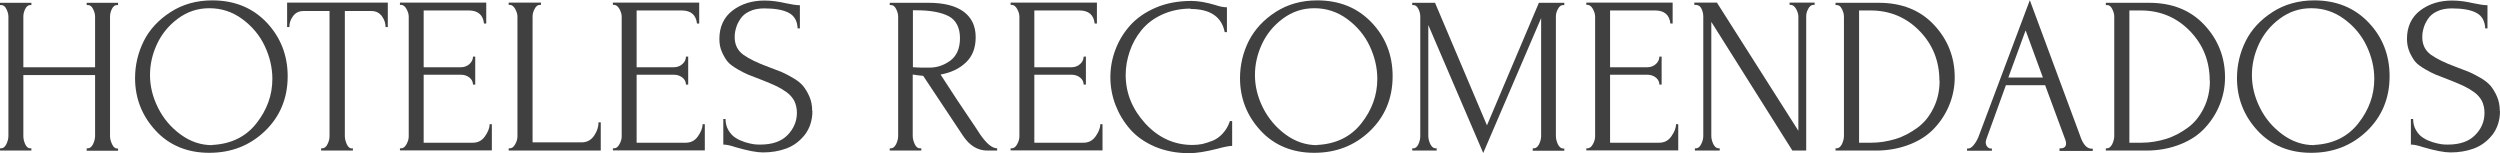 <svg xmlns="http://www.w3.org/2000/svg" id="uuid-bf0ec8f9-767e-4335-9709-b1f4a653f7ad" width="133.83" height="8.2" viewBox="0 0 133.83 8.2"><defs><style>.uuid-61722a9c-5508-46b9-b4f1-74532d195824{fill:#404041;stroke-width:0px;}</style></defs><g id="uuid-540c1931-4880-465d-a7ad-082ce220ff12"><path class="uuid-61722a9c-5508-46b9-b4f1-74532d195824" d="M4.64,8.06v-.12h.06c.11,0,.2-.07.28-.22.07-.15.11-.29.11-.44v-3.26H1.25v3.26c0,.14.03.29.1.44.07.15.16.22.27.22h.06v.12H0v-.12h.06c.11,0,.2-.07.28-.22.07-.15.11-.29.11-.44V.89c0-.14-.04-.27-.11-.41-.07-.14-.16-.21-.28-.21h-.06v-.12h1.68v.12h-.06c-.11,0-.2.07-.27.21-.07.14-.1.28-.1.41v2.71h3.84V.89c0-.14-.04-.27-.11-.41-.07-.14-.16-.21-.28-.21h-.06v-.12h1.68v.12h-.06c-.11,0-.2.07-.27.21-.07.14-.1.28-.1.41v6.4c0,.14.04.28.11.43s.16.23.26.23h.06v.12h-1.68Z"></path><path class="uuid-61722a9c-5508-46b9-b4f1-74532d195824" d="M11.36.02c1.2,0,2.17.4,2.92,1.19.74.79,1.12,1.75,1.12,2.87,0,1.18-.41,2.16-1.22,2.94-.82.78-1.81,1.16-2.98,1.16s-2.14-.4-2.87-1.19-1.1-1.73-1.1-2.81c0-.7.16-1.37.47-1.99s.8-1.14,1.44-1.55S10.52.02,11.36.02ZM11.35,7.76c1.01-.05,1.8-.43,2.37-1.15.57-.72.86-1.51.86-2.39,0-.6-.14-1.19-.41-1.76s-.67-1.05-1.2-1.44c-.53-.39-1.12-.58-1.76-.58s-1.19.19-1.69.56-.87.83-1.12,1.37c-.25.54-.37,1.09-.37,1.65,0,.59.14,1.17.43,1.75s.69,1.05,1.21,1.43,1.08.57,1.69.57Z"></path><path class="uuid-61722a9c-5508-46b9-b4f1-74532d195824" d="M18.83,7.94h.06v.12h-1.7v-.12h.06c.11,0,.21-.07.28-.22.08-.15.11-.29.11-.44V.59h-1.39c-.24,0-.43.09-.56.27-.14.18-.2.38-.2.59h-.12V.14h5.39v1.31h-.12c0-.22-.07-.41-.2-.59-.14-.18-.32-.27-.56-.27h-1.42v6.7c0,.14.04.29.11.44.07.15.16.22.28.22Z"></path><path class="uuid-61722a9c-5508-46b9-b4f1-74532d195824" d="M21.41,8.06v-.12h.06c.11,0,.21-.07.29-.22.08-.14.12-.28.12-.42V.89c0-.13-.04-.26-.12-.41-.08-.14-.18-.22-.29-.22h-.06v-.12h4.62v1.12h-.12c-.05-.46-.32-.7-.82-.7h-2.41v3.04h1.99c.18,0,.34-.06.46-.17s.19-.24.19-.4h.12v1.5h-.12c0-.14-.06-.27-.18-.37-.12-.1-.28-.16-.47-.16h-1.99v3.64h2.63c.27,0,.49-.11.65-.34s.25-.44.25-.65h.12v1.4h-4.92Z"></path><path class="uuid-61722a9c-5508-46b9-b4f1-74532d195824" d="M27.23,8.06v-.12h.06c.11,0,.21-.07.29-.22.08-.14.12-.28.12-.42V.89c0-.13-.04-.26-.12-.41-.08-.14-.18-.22-.29-.22h-.06v-.12h1.73v.12h-.06c-.11,0-.21.07-.28.22-.08.14-.11.28-.11.41v6.73h2.63c.28,0,.5-.12.66-.35.16-.23.24-.47.24-.72h.12v1.51h-4.92Z"></path><path class="uuid-61722a9c-5508-46b9-b4f1-74532d195824" d="M32.81,8.06v-.12h.06c.11,0,.21-.07.29-.22.08-.14.12-.28.12-.42V.89c0-.13-.04-.26-.12-.41-.08-.14-.18-.22-.29-.22h-.06v-.12h4.62v1.12h-.12c-.05-.46-.32-.7-.82-.7h-2.41v3.04h1.99c.18,0,.34-.06.46-.17s.19-.24.19-.4h.12v1.5h-.12c0-.14-.06-.27-.18-.37-.12-.1-.28-.16-.47-.16h-1.99v3.64h2.63c.27,0,.49-.11.65-.34s.25-.44.25-.65h.12v1.4h-4.92Z"></path><path class="uuid-61722a9c-5508-46b9-b4f1-74532d195824" d="M43.49,5.94c0,.5-.14.93-.41,1.28-.28.35-.61.59-.99.73-.38.14-.8.21-1.25.21-.32,0-.81-.09-1.46-.28-.29-.1-.51-.14-.66-.14v-1.37h.12c0,.23.05.43.16.61s.23.31.38.4c.15.1.32.17.5.23s.35.09.47.11c.13.02.24.02.35.02.64,0,1.13-.17,1.46-.51s.5-.74.5-1.19c0-.24-.05-.45-.14-.64-.1-.18-.24-.34-.42-.47s-.37-.24-.56-.33-.41-.18-.68-.29c-.06-.02-.1-.04-.13-.05-.3-.12-.53-.21-.67-.26-.14-.06-.33-.15-.57-.29-.24-.14-.42-.27-.53-.4-.11-.13-.21-.3-.31-.52s-.14-.45-.14-.7c0-.66.24-1.17.71-1.53.48-.36,1.05-.53,1.71-.53.36,0,.73.05,1.12.14.33.07.58.11.77.11v1.24h-.12c-.02-.39-.17-.67-.47-.83s-.74-.24-1.32-.24c-.3,0-.57.05-.79.16-.22.1-.38.24-.49.41-.11.17-.19.33-.23.49-.05.16-.07.32-.07.48,0,.4.15.71.46.94.31.22.76.44,1.36.66.3.11.53.2.68.26.15.06.35.17.6.31.25.14.43.29.56.44.12.15.24.34.34.57.1.23.15.49.15.78Z"></path><path class="uuid-61722a9c-5508-46b9-b4f1-74532d195824" d="M49.26,7.94h.06v.12h-1.69v-.12h.06c.11,0,.2-.07.28-.22.07-.15.11-.29.11-.44V.89c0-.14-.04-.27-.11-.41-.07-.14-.16-.21-.28-.21h-.06v-.12h2.09c.81,0,1.43.16,1.86.47.43.32.65.77.65,1.37,0,.57-.17,1.02-.52,1.35-.34.33-.8.55-1.36.65l.86,1.32c.1.15.29.44.59.88s.52.77.68,1.02c.34.49.64.73.9.73v.12h-.52c-.52,0-.95-.26-1.3-.78l-2.14-3.22c-.21-.02-.4-.04-.56-.07v3.29c0,.14.04.29.11.44.07.15.16.22.28.22ZM49.05.55h-.18v3.05h.06c.18.02.45.02.83.02.41,0,.78-.13,1.12-.38.34-.26.51-.66.51-1.2s-.2-.96-.6-1.17c-.4-.21-.98-.32-1.74-.32Z"></path><path class="uuid-61722a9c-5508-46b9-b4f1-74532d195824" d="M54.1,8.06v-.12h.06c.11,0,.21-.07.29-.22.08-.14.12-.28.12-.42V.89c0-.13-.04-.26-.12-.41-.08-.14-.18-.22-.29-.22h-.06v-.12h4.62v1.12h-.12c-.05-.46-.32-.7-.82-.7h-2.41v3.04h1.99c.18,0,.34-.06.46-.17s.19-.24.19-.4h.12v1.5h-.12c0-.14-.06-.27-.18-.37-.12-.1-.28-.16-.47-.16h-1.99v3.64h2.63c.27,0,.49-.11.65-.34s.25-.44.25-.65h.12v1.4h-4.92Z"></path><path class="uuid-61722a9c-5508-46b9-b4f1-74532d195824" d="M63.75.46c-.57,0-1.08.11-1.54.32s-.82.49-1.1.83c-.28.34-.49.72-.63,1.13-.14.41-.22.83-.22,1.27,0,.97.35,1.83,1.05,2.6.7.76,1.54,1.15,2.53,1.15.18,0,.35-.02.52-.05.17-.04.36-.1.56-.18s.39-.22.55-.4c.16-.18.29-.4.37-.65h.12v1.33c-.14,0-.42.05-.82.16-.59.15-1.09.23-1.49.23-.67,0-1.28-.12-1.83-.35-.55-.24-.99-.55-1.33-.94-.34-.39-.6-.83-.78-1.3-.18-.48-.27-.97-.27-1.47s.09-1.01.27-1.48c.18-.48.44-.91.79-1.3.35-.39.81-.71,1.37-.95s1.2-.36,1.91-.36c.35,0,.78.07,1.28.22.23.08.44.12.62.12v1.33h-.12c-.16-.82-.77-1.24-1.84-1.24Z"></path><path class="uuid-61722a9c-5508-46b9-b4f1-74532d195824" d="M70.51.02c1.2,0,2.17.4,2.92,1.19s1.12,1.75,1.12,2.87c0,1.18-.41,2.16-1.22,2.94-.82.78-1.81,1.16-2.98,1.16s-2.14-.4-2.87-1.19c-.73-.79-1.1-1.73-1.1-2.81,0-.7.16-1.37.47-1.99.32-.62.8-1.14,1.44-1.55.64-.41,1.38-.62,2.22-.62ZM70.5,7.76c1.01-.05,1.8-.43,2.37-1.15.57-.72.86-1.51.86-2.39,0-.6-.14-1.19-.41-1.76s-.67-1.05-1.2-1.44c-.53-.39-1.12-.58-1.76-.58s-1.19.19-1.69.56-.87.83-1.12,1.37c-.25.54-.37,1.09-.37,1.65,0,.59.14,1.17.43,1.75.29.57.69,1.05,1.21,1.43.52.38,1.08.57,1.69.57Z"></path><path class="uuid-61722a9c-5508-46b9-b4f1-74532d195824" d="M82.05,8.06v-.12h.06c.11,0,.2-.07.28-.22.07-.15.11-.29.11-.44V.97l-3.1,7.22-2.94-6.85v5.94c0,.14.04.29.11.44.08.15.17.22.28.22h.06v.12h-1.31v-.12h.06c.11,0,.2-.07.27-.22.07-.15.1-.29.1-.44V.89c0-.14-.03-.27-.1-.41-.07-.14-.16-.21-.27-.21h-.06v-.12h1.22l2.78,6.56,2.78-6.56h1.36v.12h-.06c-.11,0-.21.07-.28.21-.08.14-.11.28-.11.41v6.4c0,.14.04.29.11.44.08.15.17.22.28.22h.06v.12h-1.7Z"></path><path class="uuid-61722a9c-5508-46b9-b4f1-74532d195824" d="M84.92,8.06v-.12h.06c.11,0,.21-.07.29-.22.08-.14.12-.28.12-.42V.89c0-.13-.04-.26-.12-.41-.08-.14-.18-.22-.29-.22h-.06v-.12h4.62v1.12h-.12c-.05-.46-.32-.7-.82-.7h-2.41v3.04h1.99c.18,0,.34-.06.46-.17s.19-.24.19-.4h.12v1.5h-.12c0-.14-.06-.27-.18-.37-.12-.1-.28-.16-.47-.16h-1.99v3.64h2.63c.27,0,.49-.11.65-.34s.25-.44.25-.65h.12v1.4h-4.92Z"></path><path class="uuid-61722a9c-5508-46b9-b4f1-74532d195824" d="M92,7.94h.06v.12h-1.33v-.12h.06c.11,0,.21-.08.28-.23.08-.15.11-.3.11-.43V.89c0-.15-.03-.29-.1-.43-.06-.13-.17-.2-.32-.2h-.06v-.12h1.21l4.36,6.86V.89c0-.13-.04-.26-.12-.41-.08-.14-.18-.22-.29-.22h-.06v-.12h1.34v.12h-.06c-.11,0-.21.07-.28.21-.08.14-.11.28-.11.41v7.18h-.74l-4.34-6.89v6.11c0,.14.04.29.11.44.08.15.17.22.28.22Z"></path><path class="uuid-61722a9c-5508-46b9-b4f1-74532d195824" d="M98.26,8.06v-.12h.06c.11,0,.2-.07.28-.22.07-.15.11-.29.11-.44V.89c0-.14-.04-.27-.11-.41-.07-.14-.16-.21-.28-.21h-.06v-.12h2.32c1.22,0,2.21.39,2.95,1.18.74.79,1.11,1.73,1.11,2.81,0,.5-.09.97-.27,1.43s-.44.88-.78,1.25c-.34.38-.78.68-1.33.9s-1.16.34-1.83.34h-2.16ZM103.82,4.32c0-1.04-.35-1.93-1.06-2.66-.71-.73-1.59-1.1-2.63-1.1h-.61v7.08h.64c.45,0,.88-.07,1.31-.2s.81-.34,1.17-.6c.36-.26.64-.61.86-1.05.22-.44.33-.93.33-1.47Z"></path><path class="uuid-61722a9c-5508-46b9-b4f1-74532d195824" d="M110.25,8.06v-.12h.06c.19,0,.29-.09.29-.26,0-.06-.01-.13-.04-.2l-1.08-2.92h-2.1l-1.04,2.87c-.02.06-.04.12-.04.18,0,.1.03.18.08.24.05.06.11.1.19.1h.06v.12h-1.33v-.12h.06c.1,0,.19-.06.29-.18.1-.12.19-.27.26-.44l2.75-7.32,2.69,7.25c.15.46.36.7.62.7h.06v.12h-1.78ZM108.43,1.64l-.92,2.51h1.85l-.92-2.51Z"></path><path class="uuid-61722a9c-5508-46b9-b4f1-74532d195824" d="M112.73,8.06v-.12h.06c.11,0,.2-.07.28-.22.07-.15.11-.29.11-.44V.89c0-.14-.04-.27-.11-.41-.07-.14-.16-.21-.28-.21h-.06v-.12h2.32c1.22,0,2.21.39,2.95,1.18.74.79,1.11,1.73,1.11,2.81,0,.5-.09.97-.27,1.43s-.44.88-.78,1.25c-.34.38-.78.68-1.33.9s-1.16.34-1.83.34h-2.16ZM118.29,4.32c0-1.04-.35-1.93-1.06-2.66-.71-.73-1.59-1.1-2.63-1.1h-.61v7.08h.64c.45,0,.88-.07,1.31-.2s.81-.34,1.17-.6c.36-.26.64-.61.86-1.05.22-.44.33-.93.33-1.47Z"></path><path class="uuid-61722a9c-5508-46b9-b4f1-74532d195824" d="M123.88.02c1.2,0,2.17.4,2.92,1.19s1.12,1.75,1.12,2.87c0,1.18-.41,2.16-1.22,2.94-.82.78-1.81,1.16-2.98,1.16s-2.14-.4-2.87-1.19c-.73-.79-1.1-1.73-1.1-2.81,0-.7.16-1.37.47-1.99s.8-1.14,1.44-1.55c.64-.41,1.39-.62,2.23-.62ZM123.87,7.76c1.01-.05,1.8-.43,2.37-1.15.57-.72.86-1.51.86-2.39,0-.6-.14-1.19-.41-1.76-.27-.57-.67-1.05-1.2-1.44-.53-.39-1.12-.58-1.76-.58s-1.19.19-1.69.56-.87.83-1.12,1.37c-.25.54-.37,1.09-.37,1.65,0,.59.14,1.17.43,1.75s.69,1.05,1.21,1.43c.52.38,1.08.57,1.69.57Z"></path><path class="uuid-61722a9c-5508-46b9-b4f1-74532d195824" d="M133.83,5.94c0,.5-.14.93-.41,1.28-.28.35-.61.59-.99.73s-.8.21-1.25.21c-.32,0-.81-.09-1.46-.28-.29-.1-.51-.14-.66-.14v-1.37h.12c0,.23.05.43.16.61.1.17.23.31.38.4.15.1.32.17.5.23.19.06.35.09.47.11.13.02.24.02.35.02.64,0,1.13-.17,1.46-.51.34-.34.5-.74.5-1.19,0-.24-.05-.45-.14-.64-.1-.18-.24-.34-.42-.47s-.37-.24-.56-.33c-.19-.09-.41-.18-.68-.29-.06-.02-.1-.04-.13-.05-.3-.12-.53-.21-.67-.26-.14-.06-.33-.15-.57-.29-.24-.14-.42-.27-.53-.4s-.21-.3-.31-.52c-.09-.21-.14-.45-.14-.7,0-.66.24-1.17.71-1.53.48-.36,1.05-.53,1.71-.53.36,0,.73.05,1.12.14.33.07.58.11.77.11v1.24h-.12c-.02-.39-.17-.67-.47-.83-.3-.16-.74-.24-1.32-.24-.3,0-.57.05-.79.16-.22.1-.38.24-.49.41-.11.17-.19.33-.23.49-.05.16-.07.32-.07.48,0,.4.15.71.46.94.31.22.76.44,1.36.66.3.11.53.2.68.26.15.06.35.17.6.31.25.14.43.29.56.44.12.15.24.34.34.57.1.23.15.49.15.78Z"></path></g></svg>